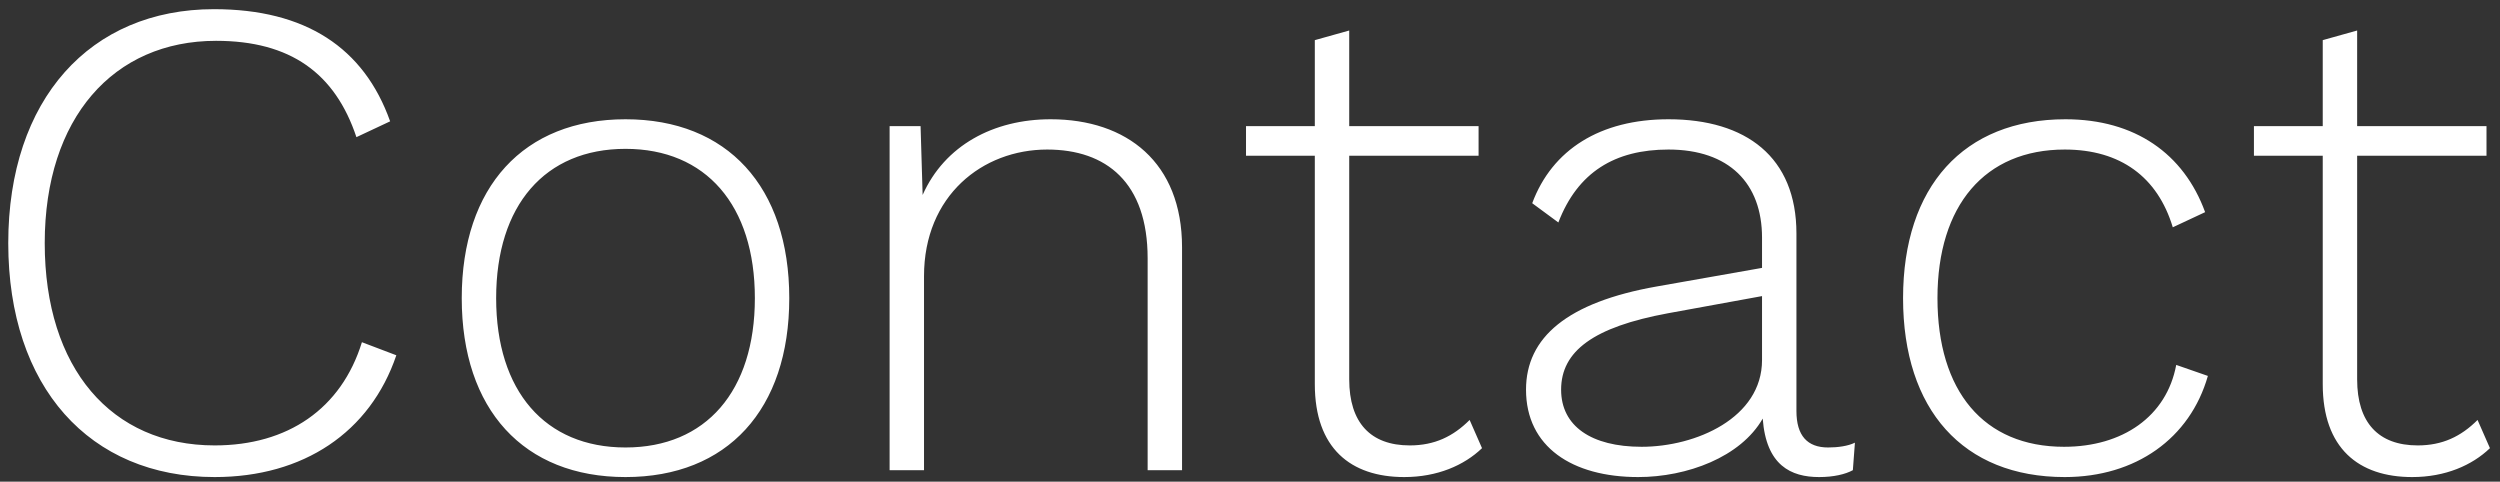 <svg width="218" height="42" viewBox="0 0 218 42" fill="none" xmlns="http://www.w3.org/2000/svg">
<rect x="0" y="0" width="218" height="42" fill="#333333" stroke="none"/>
<g clip-path="url(#clip0_7_5)">
<path d="M34.56 30.98C32.28 37.7 26.46 41.6 18.72 41.6C7.8 41.6 0.72 33.74 0.72 21.2C0.72 8.66 7.86 0.8 18.66 0.8C26.64 0.8 31.74 4.16 34.02 10.58L31.08 11.96C29.22 6.38 25.32 3.56 18.84 3.56C9.9 3.56 3.9 10.28 3.9 21.2C3.9 32.12 9.72 38.84 18.72 38.84C25.08 38.84 29.76 35.66 31.56 29.84L34.56 30.98ZM54.544 10.4C63.424 10.4 68.824 16.28 68.824 26C68.824 35.72 63.424 41.6 54.544 41.6C45.664 41.6 40.264 35.72 40.264 26C40.264 16.28 45.664 10.4 54.544 10.4ZM54.544 12.98C47.524 12.98 43.264 17.9 43.264 26C43.264 34.1 47.524 39.02 54.544 39.02C61.564 39.02 65.824 34.1 65.824 26C65.824 17.9 61.564 12.98 54.544 12.98ZM91.614 10.4C98.274 10.4 103.074 14.18 103.074 21.56V41H100.074V22.52C100.074 15.92 96.474 13.04 91.314 13.04C85.674 13.04 80.574 17.06 80.574 24.08V41H77.574V11H80.274L80.454 17C82.374 12.68 86.634 10.4 91.614 10.4ZM128.152 36.62L129.232 39.08C127.672 40.58 125.332 41.6 122.452 41.6C117.772 41.6 114.652 39.08 114.652 33.5V13.58H108.652V11H114.652V3.5L117.652 2.66V11H128.932V13.58H117.652V33.08C117.652 36.86 119.512 38.84 122.932 38.84C125.092 38.84 126.712 38.06 128.152 36.62ZM159.409 39.02C160.249 39.02 161.149 38.9 161.749 38.6L161.569 41C160.909 41.36 159.889 41.6 158.629 41.6C156.169 41.6 154.009 40.58 153.709 36.5C151.789 39.86 147.109 41.6 142.849 41.6C137.089 41.6 133.069 38.96 133.069 33.98C133.069 29.42 136.669 26.36 144.469 24.98L153.649 23.36V20.72C153.649 15.98 150.769 13.04 145.489 13.04C140.809 13.04 137.569 15.02 135.889 19.4L133.609 17.72C135.349 13.04 139.549 10.4 145.489 10.4C152.269 10.4 156.649 13.7 156.649 20.36V35.84C156.649 38 157.609 39.02 159.409 39.02ZM143.149 38.96C147.889 38.96 153.649 36.44 153.649 31.4V25.82L145.429 27.32C138.949 28.52 136.129 30.62 136.129 33.98C136.129 37.16 138.769 38.96 143.149 38.96ZM180.107 10.4C186.167 10.4 190.427 13.4 192.287 18.5L189.467 19.82C188.147 15.44 184.907 13.04 180.047 13.04C173.087 13.04 168.947 17.9 168.947 26C168.947 34.1 172.967 38.96 179.987 38.96C185.087 38.96 188.927 36.32 189.767 31.82L192.527 32.78C190.967 38.24 186.227 41.6 180.047 41.6C171.167 41.6 165.947 35.72 165.947 26C165.947 16.28 171.227 10.4 180.107 10.4ZM216.043 36.62L217.123 39.08C215.563 40.58 213.223 41.6 210.343 41.6C205.663 41.6 202.543 39.08 202.543 33.5V13.58H196.543V11H202.543V3.5L205.543 2.66V11H216.823V13.58H205.543V33.08C205.543 36.86 207.403 38.84 210.823 38.84C212.983 38.84 214.603 38.06 216.043 36.62Z" fill="white"/>
</g>
<defs>
<clipPath id="clip0_7_5">
<rect width="218" height="42" fill="white"/>
</clipPath>
</defs>
</svg>
